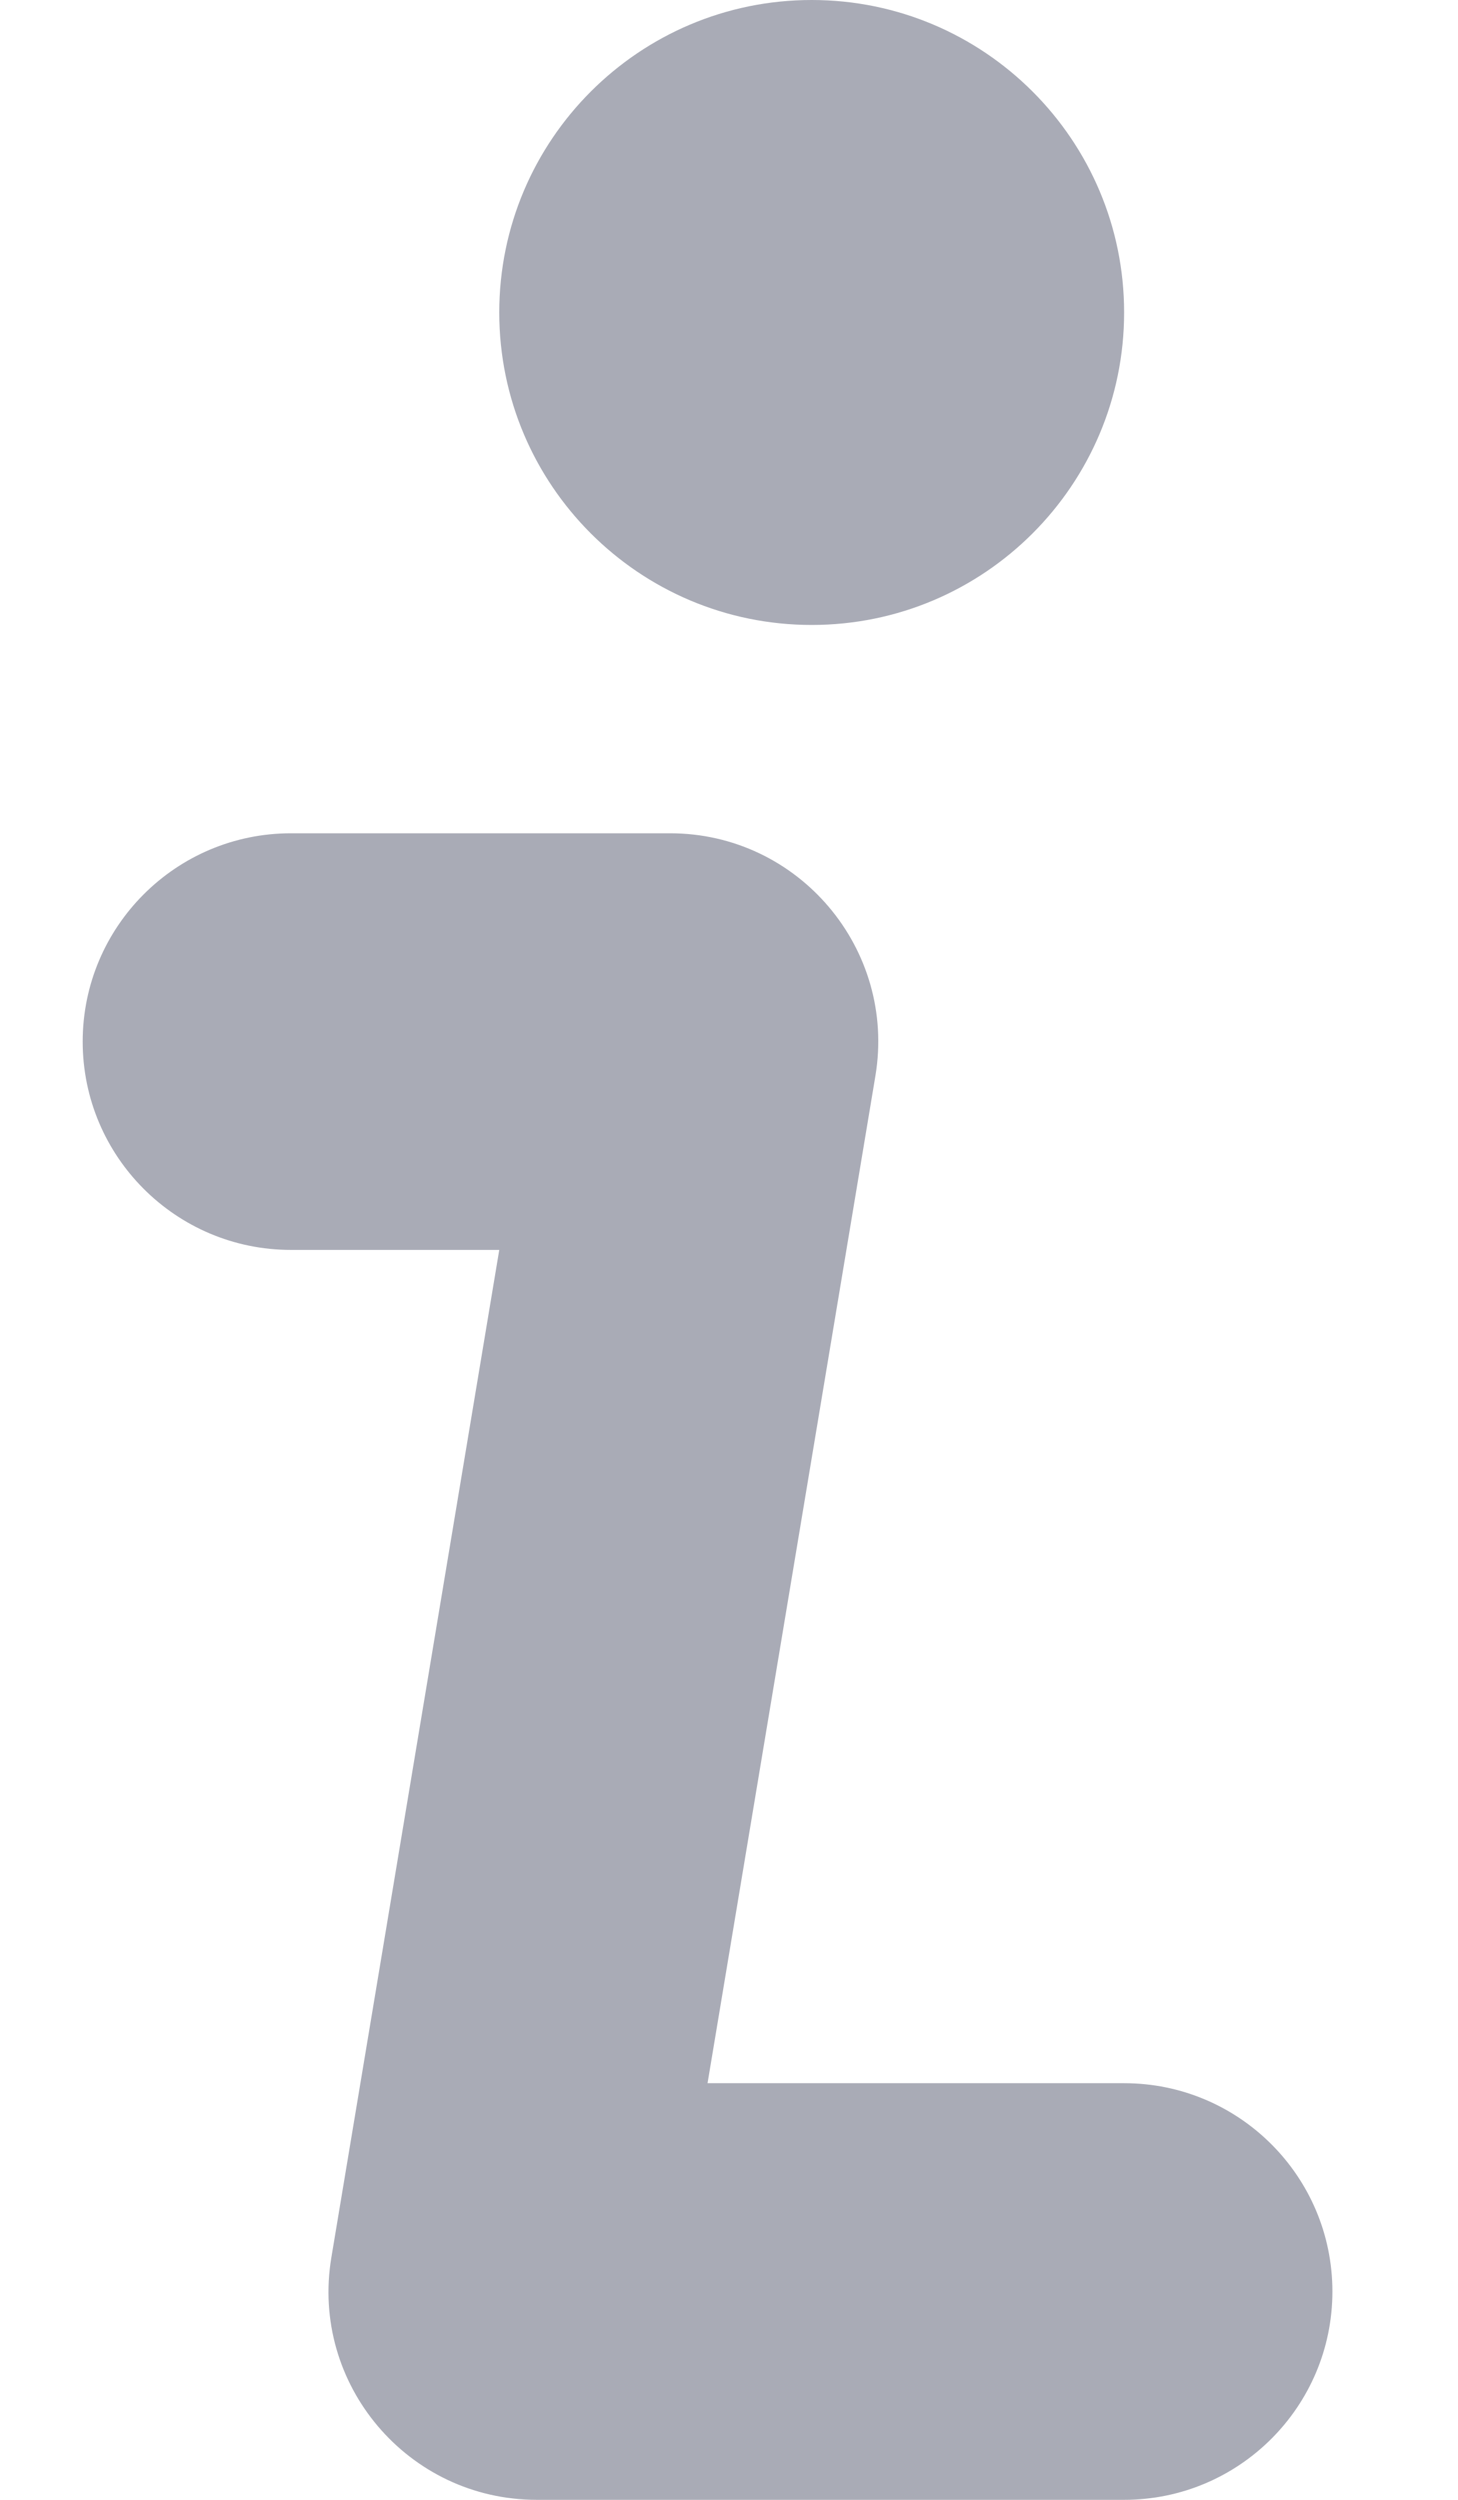 <svg width="7" height="12" viewBox="0 0 7 12" fill="none" xmlns="http://www.w3.org/2000/svg">
<path d="M3.217 4C3.834 4 4.304 4.555 4.203 5.164L3.397 10H5.397C5.949 10 6.397 10.448 6.397 11C6.397 11.552 5.949 12 5.397 12H2.577C1.959 12 1.489 11.445 1.591 10.836L2.397 6H1.397C0.845 6 0.397 5.552 0.397 5C0.397 4.448 0.845 4 1.397 4H3.217Z" fill="#A9ABB6"/>
<path d="M3.897 3C4.725 3 5.397 2.328 5.397 1.5C5.397 0.672 4.725 0 3.897 0C3.069 0 2.397 0.672 2.397 1.5C2.397 2.328 3.069 3 3.897 3Z" fill="#A9ABB6"/>
</svg>
